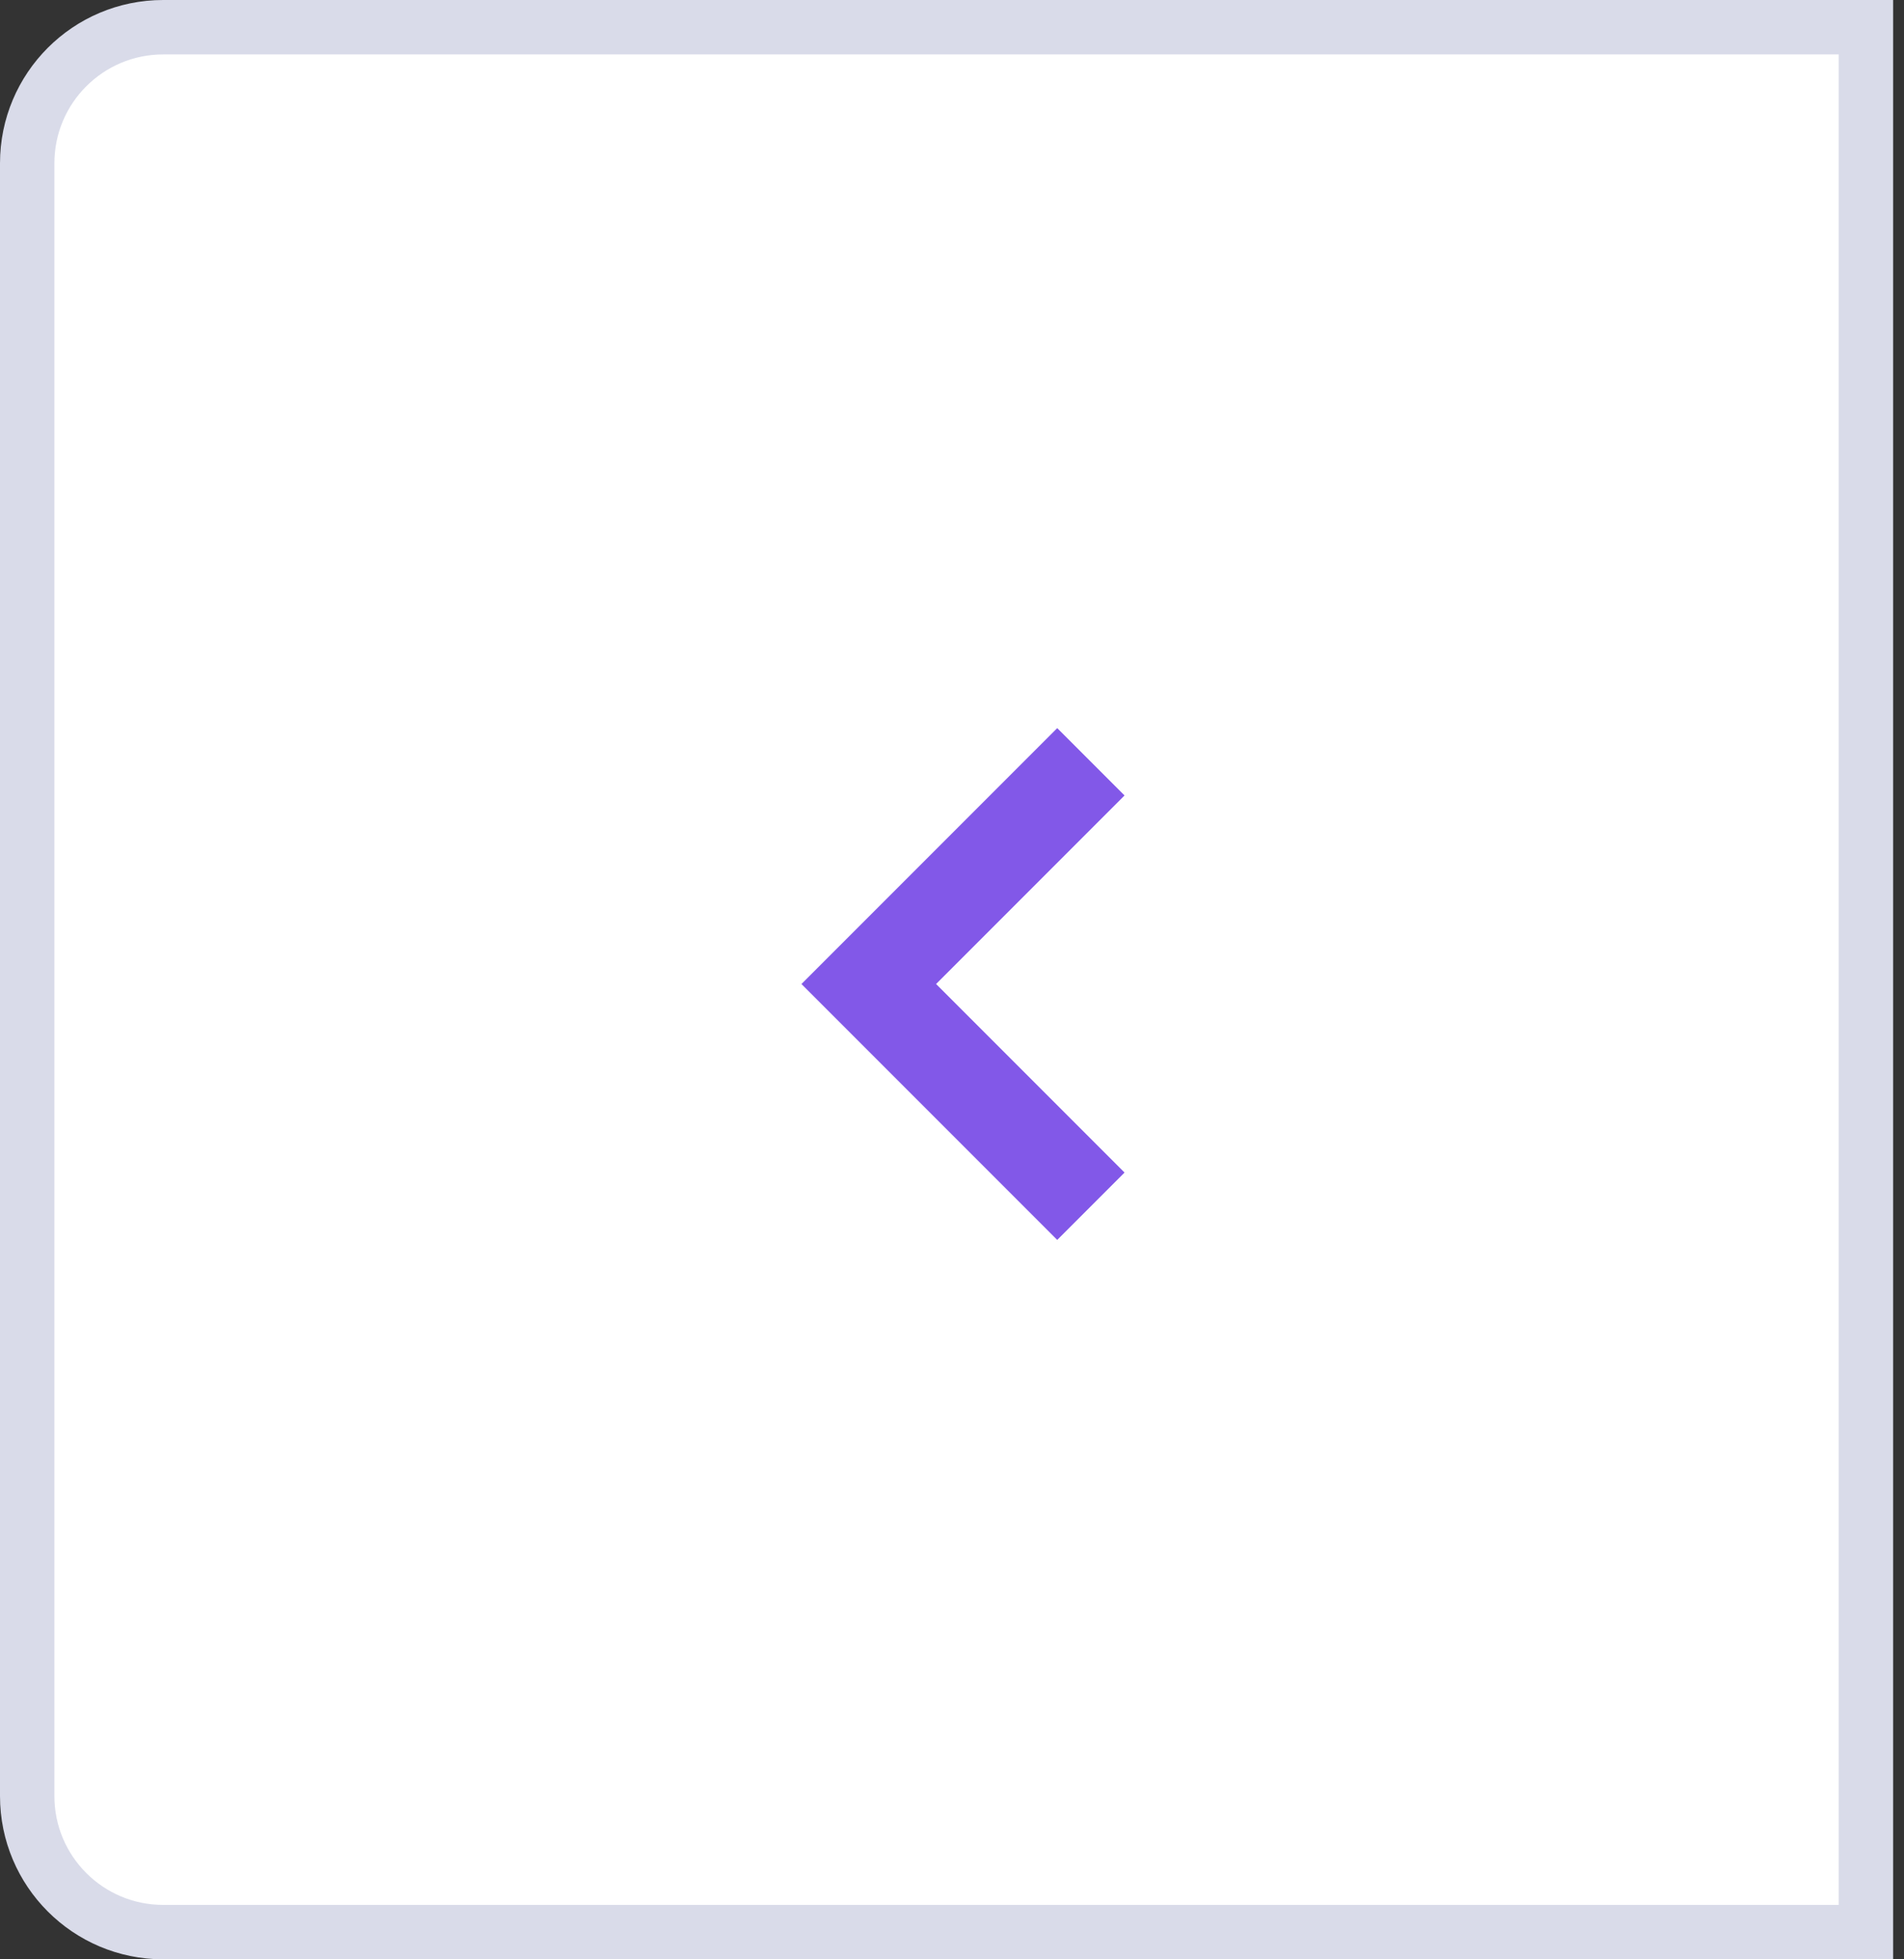 <svg width="35" height="36" viewBox="0 0 35 36" fill="none" xmlns="http://www.w3.org/2000/svg">
<rect x="0" y="0" width="35" height="36" fill="#333333" stroke="none"/>
<path d="M34.3 0.5H3C1.619 0.5 0.5 1.619 0.5 3V33C0.5 34.381 1.619 35.5 3 35.5H34.3V0.5Z" fill="white"/>
<path d="M20.053 22.163L15.97 18.08L20.053 13.997" stroke="#8258E8" stroke-width="1.75"/>
<path d="M34.3 0.5H3C1.619 0.5 0.5 1.619 0.5 3V33C0.5 34.381 1.619 35.5 3 35.5H34.3V0.5Z" stroke="#D9DBE9"/>
</svg>
